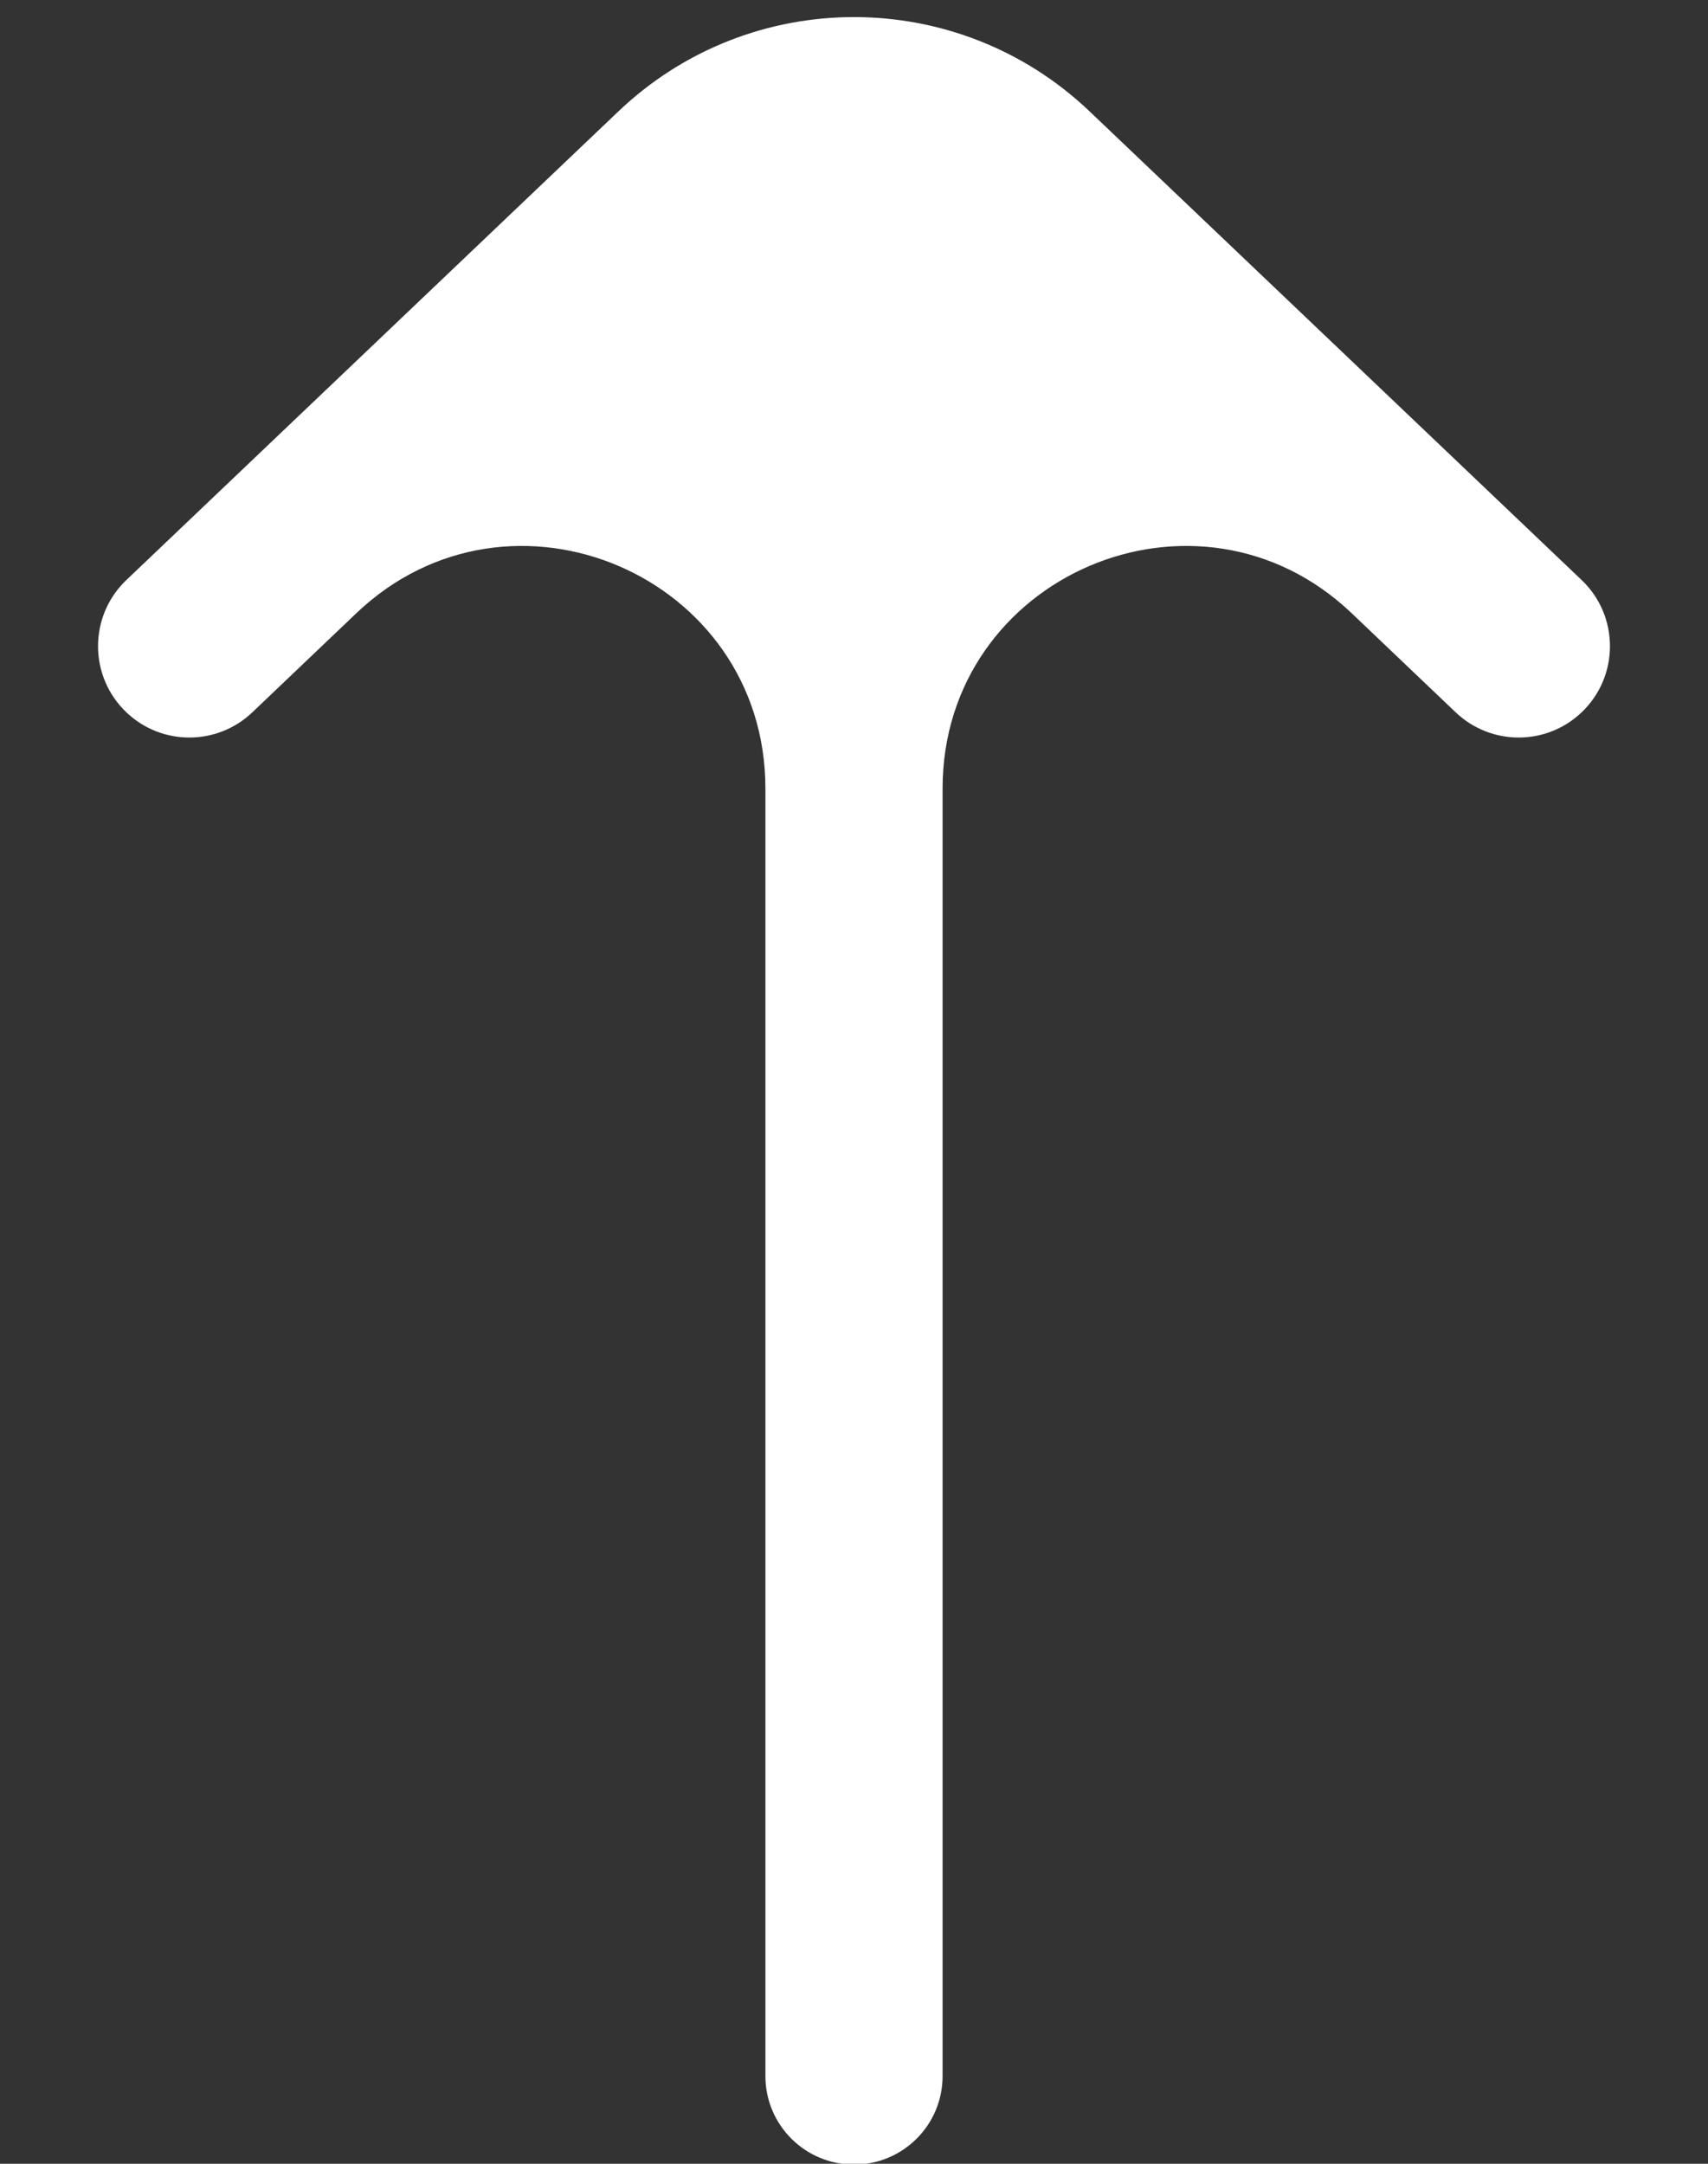 <svg width="15" height="19" viewBox="0 0 15 19" fill="none" xmlns="http://www.w3.org/2000/svg">
<rect x="0" y="0" width="15" height="19" fill="#333333" stroke="none"/>
<path d="M8.278 18.23C8.278 18.659 7.93 19.007 7.5 19.007C7.07 19.007 6.722 18.659 6.722 18.23L6.722 6.924C6.722 5.055 4.483 4.095 3.129 5.385L2.216 6.255C1.906 6.55 1.419 6.55 1.11 6.255C0.778 5.939 0.778 5.409 1.11 5.093L5.431 0.978C6.59 -0.126 8.41 -0.126 9.569 0.978L13.89 5.093C14.222 5.409 14.222 5.939 13.89 6.255C13.581 6.55 13.094 6.55 12.784 6.255L11.871 5.385C10.517 4.095 8.278 5.055 8.278 6.924L8.278 18.23Z" fill="white"/>
</svg>
